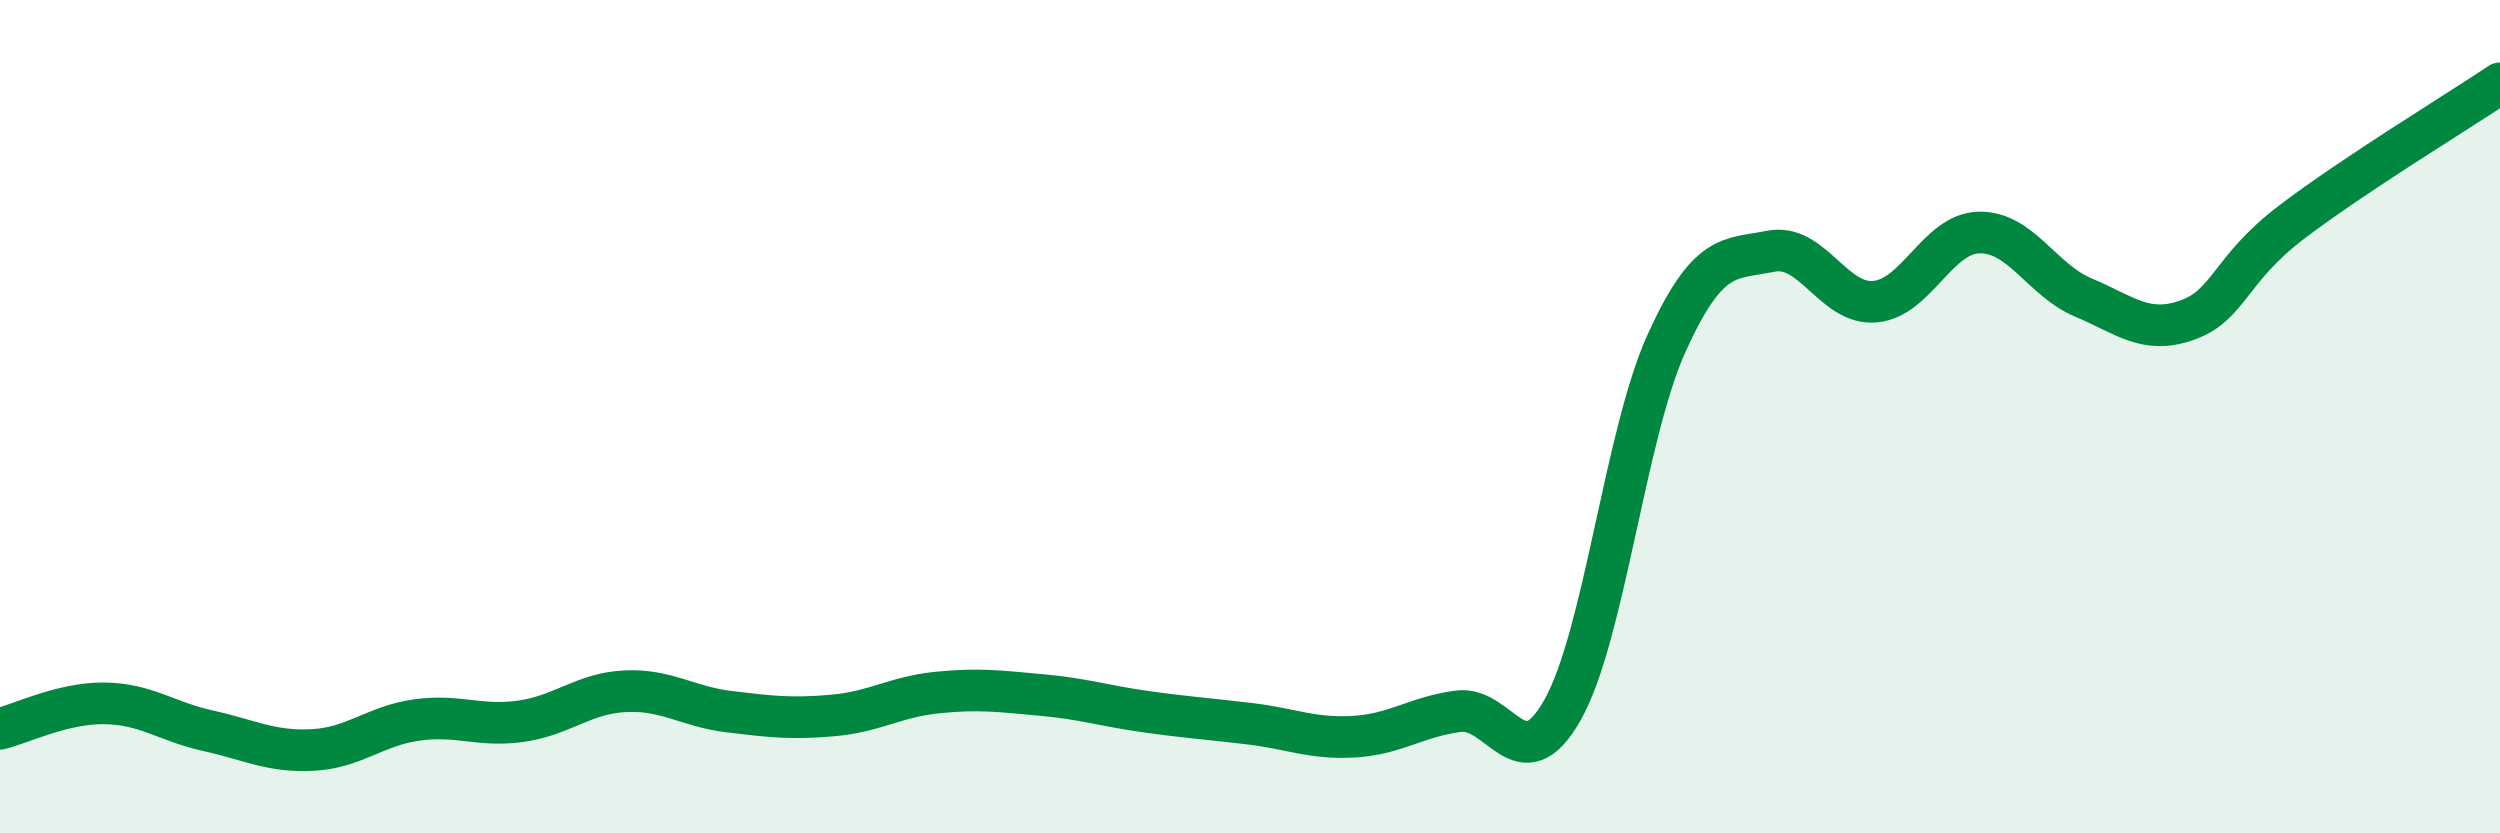 
    <svg width="60" height="20" viewBox="0 0 60 20" xmlns="http://www.w3.org/2000/svg">
      <path
        d="M 0,17.49 C 0.5,17.37 1.5,16.87 2.5,16.88 C 3.5,16.89 4,17.32 5,17.54 C 6,17.76 6.5,18.05 7.5,18 C 8.5,17.95 9,17.42 10,17.28 C 11,17.14 11.5,17.45 12.5,17.31 C 13.5,17.17 14,16.64 15,16.59 C 16,16.54 16.5,16.96 17.5,17.08 C 18.5,17.2 19,17.26 20,17.17 C 21,17.08 21.5,16.72 22.5,16.62 C 23.5,16.52 24,16.59 25,16.68 C 26,16.77 26.5,16.94 27.5,17.08 C 28.5,17.22 29,17.25 30,17.37 C 31,17.49 31.5,17.74 32.5,17.68 C 33.5,17.62 34,17.2 35,17.07 C 36,16.94 36.5,18.81 37.5,17.04 C 38.5,15.27 39,10.43 40,8.23 C 41,6.03 41.5,6.23 42.5,6.03 C 43.5,5.83 44,7.33 45,7.24 C 46,7.15 46.5,5.6 47.5,5.58 C 48.5,5.56 49,6.72 50,7.14 C 51,7.56 51.5,8.04 52.5,7.68 C 53.5,7.32 53.5,6.47 55,5.33 C 56.5,4.19 59,2.67 60,2L60 20L0 20Z"
        fill="#008740"
        opacity="0.1"
        stroke-linecap="round"
        stroke-linejoin="round"
      />
      <path
        d="M 0,17.49 C 0.5,17.37 1.5,16.87 2.5,16.88 C 3.5,16.89 4,17.32 5,17.54 C 6,17.76 6.5,18.05 7.5,18 C 8.5,17.95 9,17.42 10,17.28 C 11,17.14 11.5,17.45 12.5,17.31 C 13.5,17.17 14,16.64 15,16.59 C 16,16.54 16.5,16.96 17.5,17.08 C 18.5,17.2 19,17.26 20,17.17 C 21,17.08 21.5,16.72 22.5,16.62 C 23.5,16.52 24,16.59 25,16.68 C 26,16.77 26.5,16.94 27.5,17.08 C 28.5,17.22 29,17.25 30,17.37 C 31,17.49 31.5,17.74 32.5,17.68 C 33.5,17.62 34,17.2 35,17.07 C 36,16.94 36.5,18.81 37.5,17.04 C 38.5,15.27 39,10.43 40,8.23 C 41,6.03 41.5,6.23 42.5,6.03 C 43.5,5.83 44,7.33 45,7.24 C 46,7.15 46.5,5.6 47.5,5.58 C 48.5,5.56 49,6.72 50,7.14 C 51,7.56 51.5,8.04 52.5,7.68 C 53.5,7.32 53.5,6.47 55,5.33 C 56.5,4.19 59,2.67 60,2"
        stroke="#008740"
        stroke-width="1"
        fill="none"
        stroke-linecap="round"
        stroke-linejoin="round"
      />
    </svg>
  